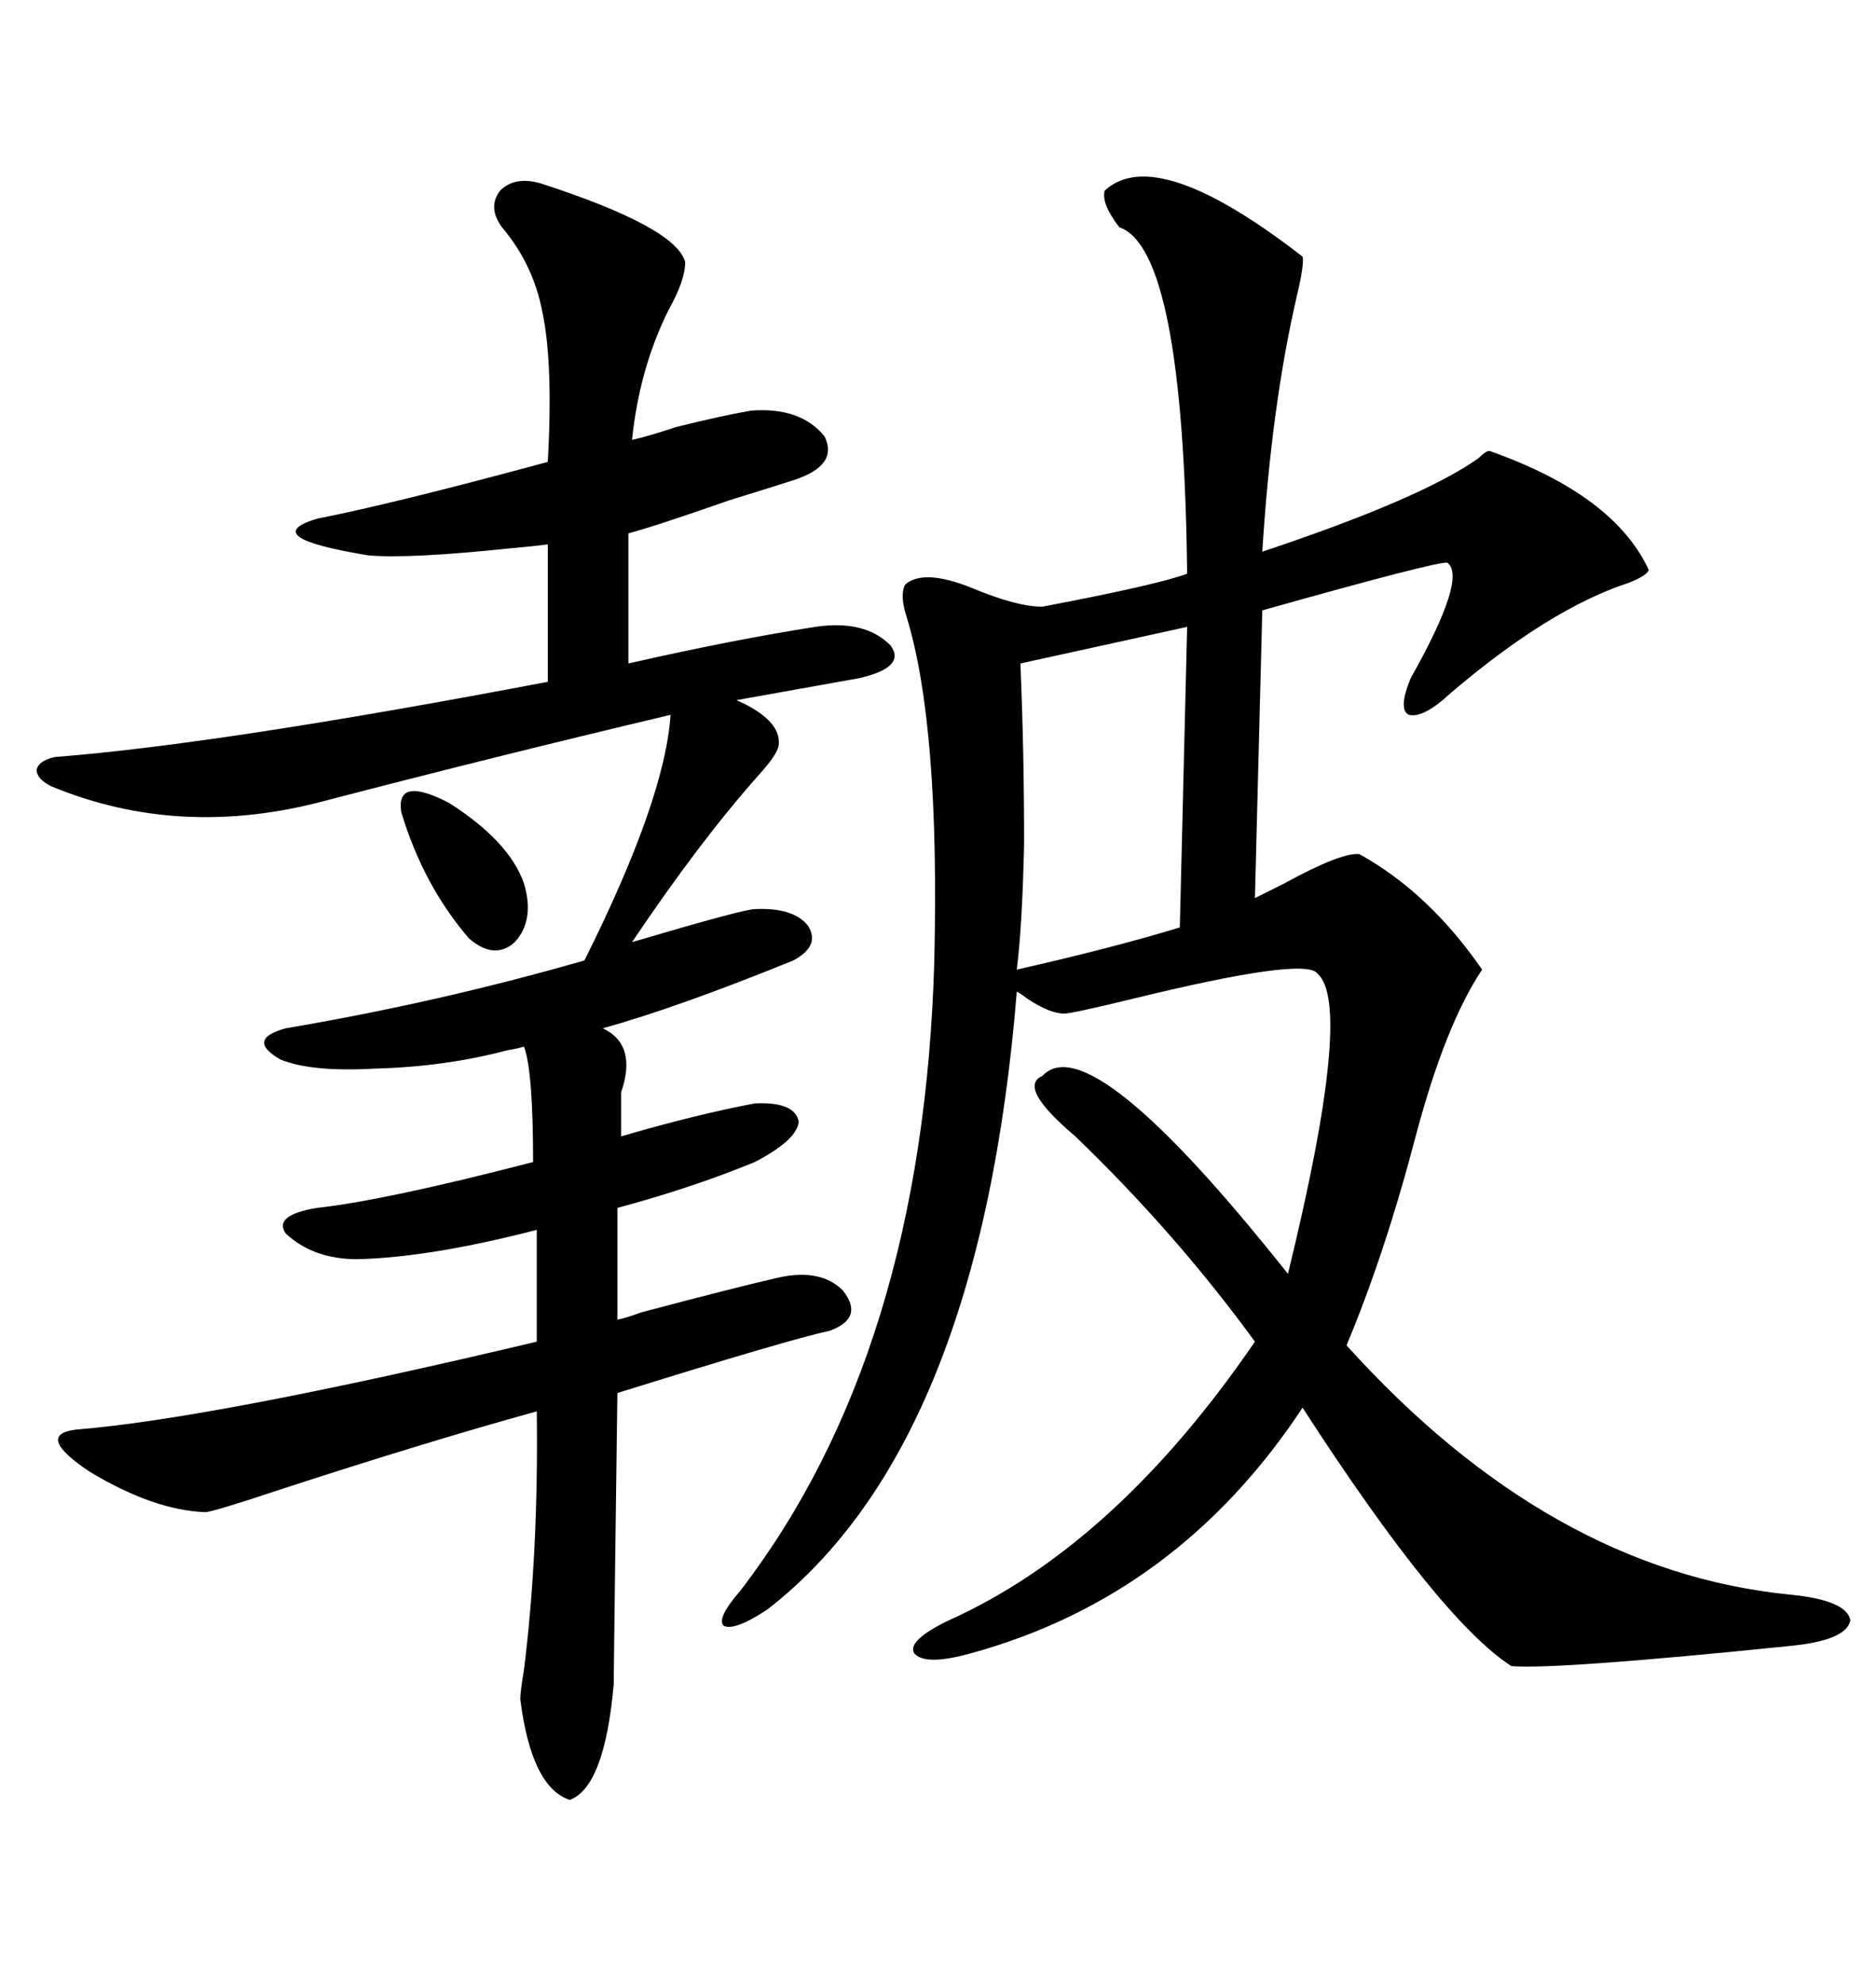 <svg xmlns="http://www.w3.org/2000/svg" xmlns:xlink="http://www.w3.org/1999/xlink" width="300" height="317.285"><path d="M176.66 30.47L176.66 30.47Q184.86 22.85 208.30 41.02L208.30 41.02Q208.59 42.19 207.42 47.17L207.42 47.17Q203.32 64.75 201.86 88.18L201.86 88.18Q227.34 79.69 236.43 73.24L236.43 73.24Q237.60 72.07 238.18 72.07L238.18 72.07Q258.11 79.10 263.67 91.11L263.67 91.11Q263.38 91.99 260.45 93.16L260.45 93.16Q247.85 97.27 232.03 110.74L232.03 110.74Q227.64 114.84 225.29 114.26L225.29 114.26Q223.54 113.38 225.59 108.40L225.59 108.40Q234.67 92.29 231.45 89.94L231.45 89.94Q229.98 89.65 201.86 97.56L201.86 97.56L200.68 143.55Q202.44 142.68 205.37 141.21L205.37 141.21Q214.45 136.23 217.38 136.52L217.38 136.52Q228.52 142.68 237.01 154.98L237.01 154.98Q231.15 163.77 226.46 181.35L226.46 181.35Q221.48 200.39 215.33 215.04L215.33 215.04Q247.85 251.07 286.23 254.88L286.23 254.88Q295.31 255.76 295.90 258.98L295.90 258.98Q295.31 262.21 286.23 263.09L286.23 263.09Q249.02 266.89 241.70 266.31L241.70 266.31Q230.27 258.98 208.30 225L208.30 225Q188.38 255.18 155.27 264.26L155.27 264.26Q147.95 266.31 146.19 264.26L146.19 264.26Q145.02 262.21 151.76 258.98L151.76 258.98Q178.42 246.97 200.68 214.45L200.68 214.45Q188.09 197.17 171.97 181.64L171.97 181.64Q162.60 173.73 166.70 171.97L166.70 171.97Q174.32 163.77 205.96 203.61L205.96 203.61Q216.50 160.55 210.64 155.57L210.64 155.57Q208.59 152.93 181.05 159.67L181.05 159.67Q171.39 162.01 170.21 162.01L170.21 162.01Q167.87 162.01 164.36 159.67L164.36 159.67Q163.18 158.79 162.60 158.50L162.60 158.50Q156.74 230.86 122.75 257.23L122.75 257.23Q117.48 260.74 115.72 259.86L115.72 259.86Q114.55 258.69 118.36 254.30L118.36 254.30Q147.66 216.21 149.41 153.52L149.41 153.52Q150.29 116.02 145.02 98.73L145.02 98.73Q143.85 95.21 144.73 93.46L144.73 93.46Q147.66 90.82 155.57 94.04L155.57 94.04Q162.60 96.97 166.70 96.97L166.70 96.97Q185.16 93.46 189.84 91.70L189.84 91.70Q189.26 39.84 179.00 36.33L179.00 36.33Q176.07 32.52 176.66 30.47ZM120.70 176.37L120.70 176.37Q127.15 176.07 127.73 179.30L127.73 179.30Q127.44 182.23 120.70 185.74L120.70 185.74Q110.74 189.84 98.73 193.07L98.73 193.07L98.73 210.94Q100.20 210.64 102.54 209.77L102.54 209.77Q118.07 205.66 124.51 204.20L124.51 204.20Q131.25 202.73 134.77 206.25L134.77 206.25Q138.28 210.64 132.71 212.70L132.71 212.70Q125.98 214.16 98.73 222.66L98.73 222.66Q98.14 267.19 98.14 269.24L98.14 269.24Q96.68 285.64 91.11 287.70L91.11 287.70Q84.96 285.64 83.20 271.58L83.20 271.58Q83.20 270.41 83.79 266.89L83.79 266.89Q86.13 248.14 85.84 225.59L85.84 225.59Q68.85 230.27 45.41 237.89L45.41 237.89Q33.98 241.70 32.81 241.70L32.81 241.70Q24.61 241.41 14.36 235.25L14.36 235.25Q5.57 229.39 12.01 228.52L12.01 228.52Q33.98 226.76 85.84 214.45L85.84 214.45L85.84 196.58Q68.85 200.98 57.13 201.27L57.13 201.27Q50.10 201.27 45.70 197.17L45.70 197.17Q43.65 194.24 50.68 193.07L50.68 193.07Q61.52 191.89 85.25 185.74L85.25 185.74Q85.25 171.09 83.79 167.29L83.79 167.29Q82.91 167.58 81.15 167.87L81.15 167.87Q71.19 170.51 60.06 170.80L60.06 170.80Q49.80 171.39 44.82 169.34L44.82 169.34Q39.26 166.11 45.70 164.36L45.70 164.36Q70.02 160.25 93.46 153.52L93.46 153.52Q106.35 127.73 107.23 114.26L107.23 114.26Q78.81 121.00 51.86 128.03L51.86 128.03Q28.71 134.18 8.20 125.68L8.20 125.68Q5.86 124.51 5.86 123.05L5.86 123.05Q6.15 121.58 8.79 121.00L8.79 121.00Q35.16 118.95 87.60 108.98L87.60 108.98L87.60 87.01Q85.55 87.30 82.03 87.60L82.03 87.60Q65.33 89.36 58.89 88.77L58.89 88.77Q41.02 85.84 50.68 82.91L50.68 82.91Q62.70 80.57 87.60 73.83L87.60 73.83Q88.48 58.01 86.72 49.80L86.72 49.80Q85.25 42.19 80.27 36.33L80.27 36.33Q77.93 33.11 79.98 30.47L79.98 30.47Q82.32 28.13 86.43 29.30L86.43 29.30Q108.11 36.33 109.57 41.89L109.57 41.89Q109.57 44.82 106.93 49.51L106.93 49.51Q102.25 58.89 101.07 70.31L101.07 70.31Q103.71 69.73 108.11 68.26L108.11 68.26Q115.14 66.50 120.12 65.63L120.12 65.63Q128.03 65.04 131.84 69.73L131.84 69.73Q134.18 74.41 126.86 76.76L126.86 76.76Q125.10 77.34 116.60 79.98L116.60 79.98Q104.88 84.08 100.49 85.25L100.49 85.25L100.49 106.05Q117.19 102.25 130.37 100.20L130.37 100.20Q138.28 99.02 142.38 103.13L142.38 103.13Q145.02 106.64 137.40 108.40L137.40 108.40L117.77 111.91Q125.10 115.14 124.51 119.24L124.51 119.24Q124.22 120.70 121.29 123.93L121.29 123.93Q111.91 134.47 101.07 150.59L101.07 150.59Q118.95 145.31 120.70 145.31L120.70 145.31Q126.86 145.02 129.20 147.95L129.20 147.95Q131.25 151.17 126.86 153.52L126.86 153.52Q108.11 161.13 96.39 164.36L96.39 164.36Q101.95 166.99 99.32 174.61L99.32 174.61L99.32 181.64Q111.33 178.13 120.70 176.37ZM188.67 148.24L189.84 100.20L163.18 106.05Q163.77 120.12 163.77 134.77L163.77 134.77Q163.48 147.95 162.60 154.98L162.60 154.98Q178.13 151.46 188.67 148.24L188.67 148.24ZM64.16 129.79L64.16 129.79Q63.28 123.93 71.78 128.32L71.78 128.32Q81.45 134.47 83.79 141.21L83.79 141.21Q85.55 147.07 82.32 150.59L82.32 150.59Q79.10 153.52 75 150L75 150Q67.68 141.50 64.16 129.79Z"/></svg>